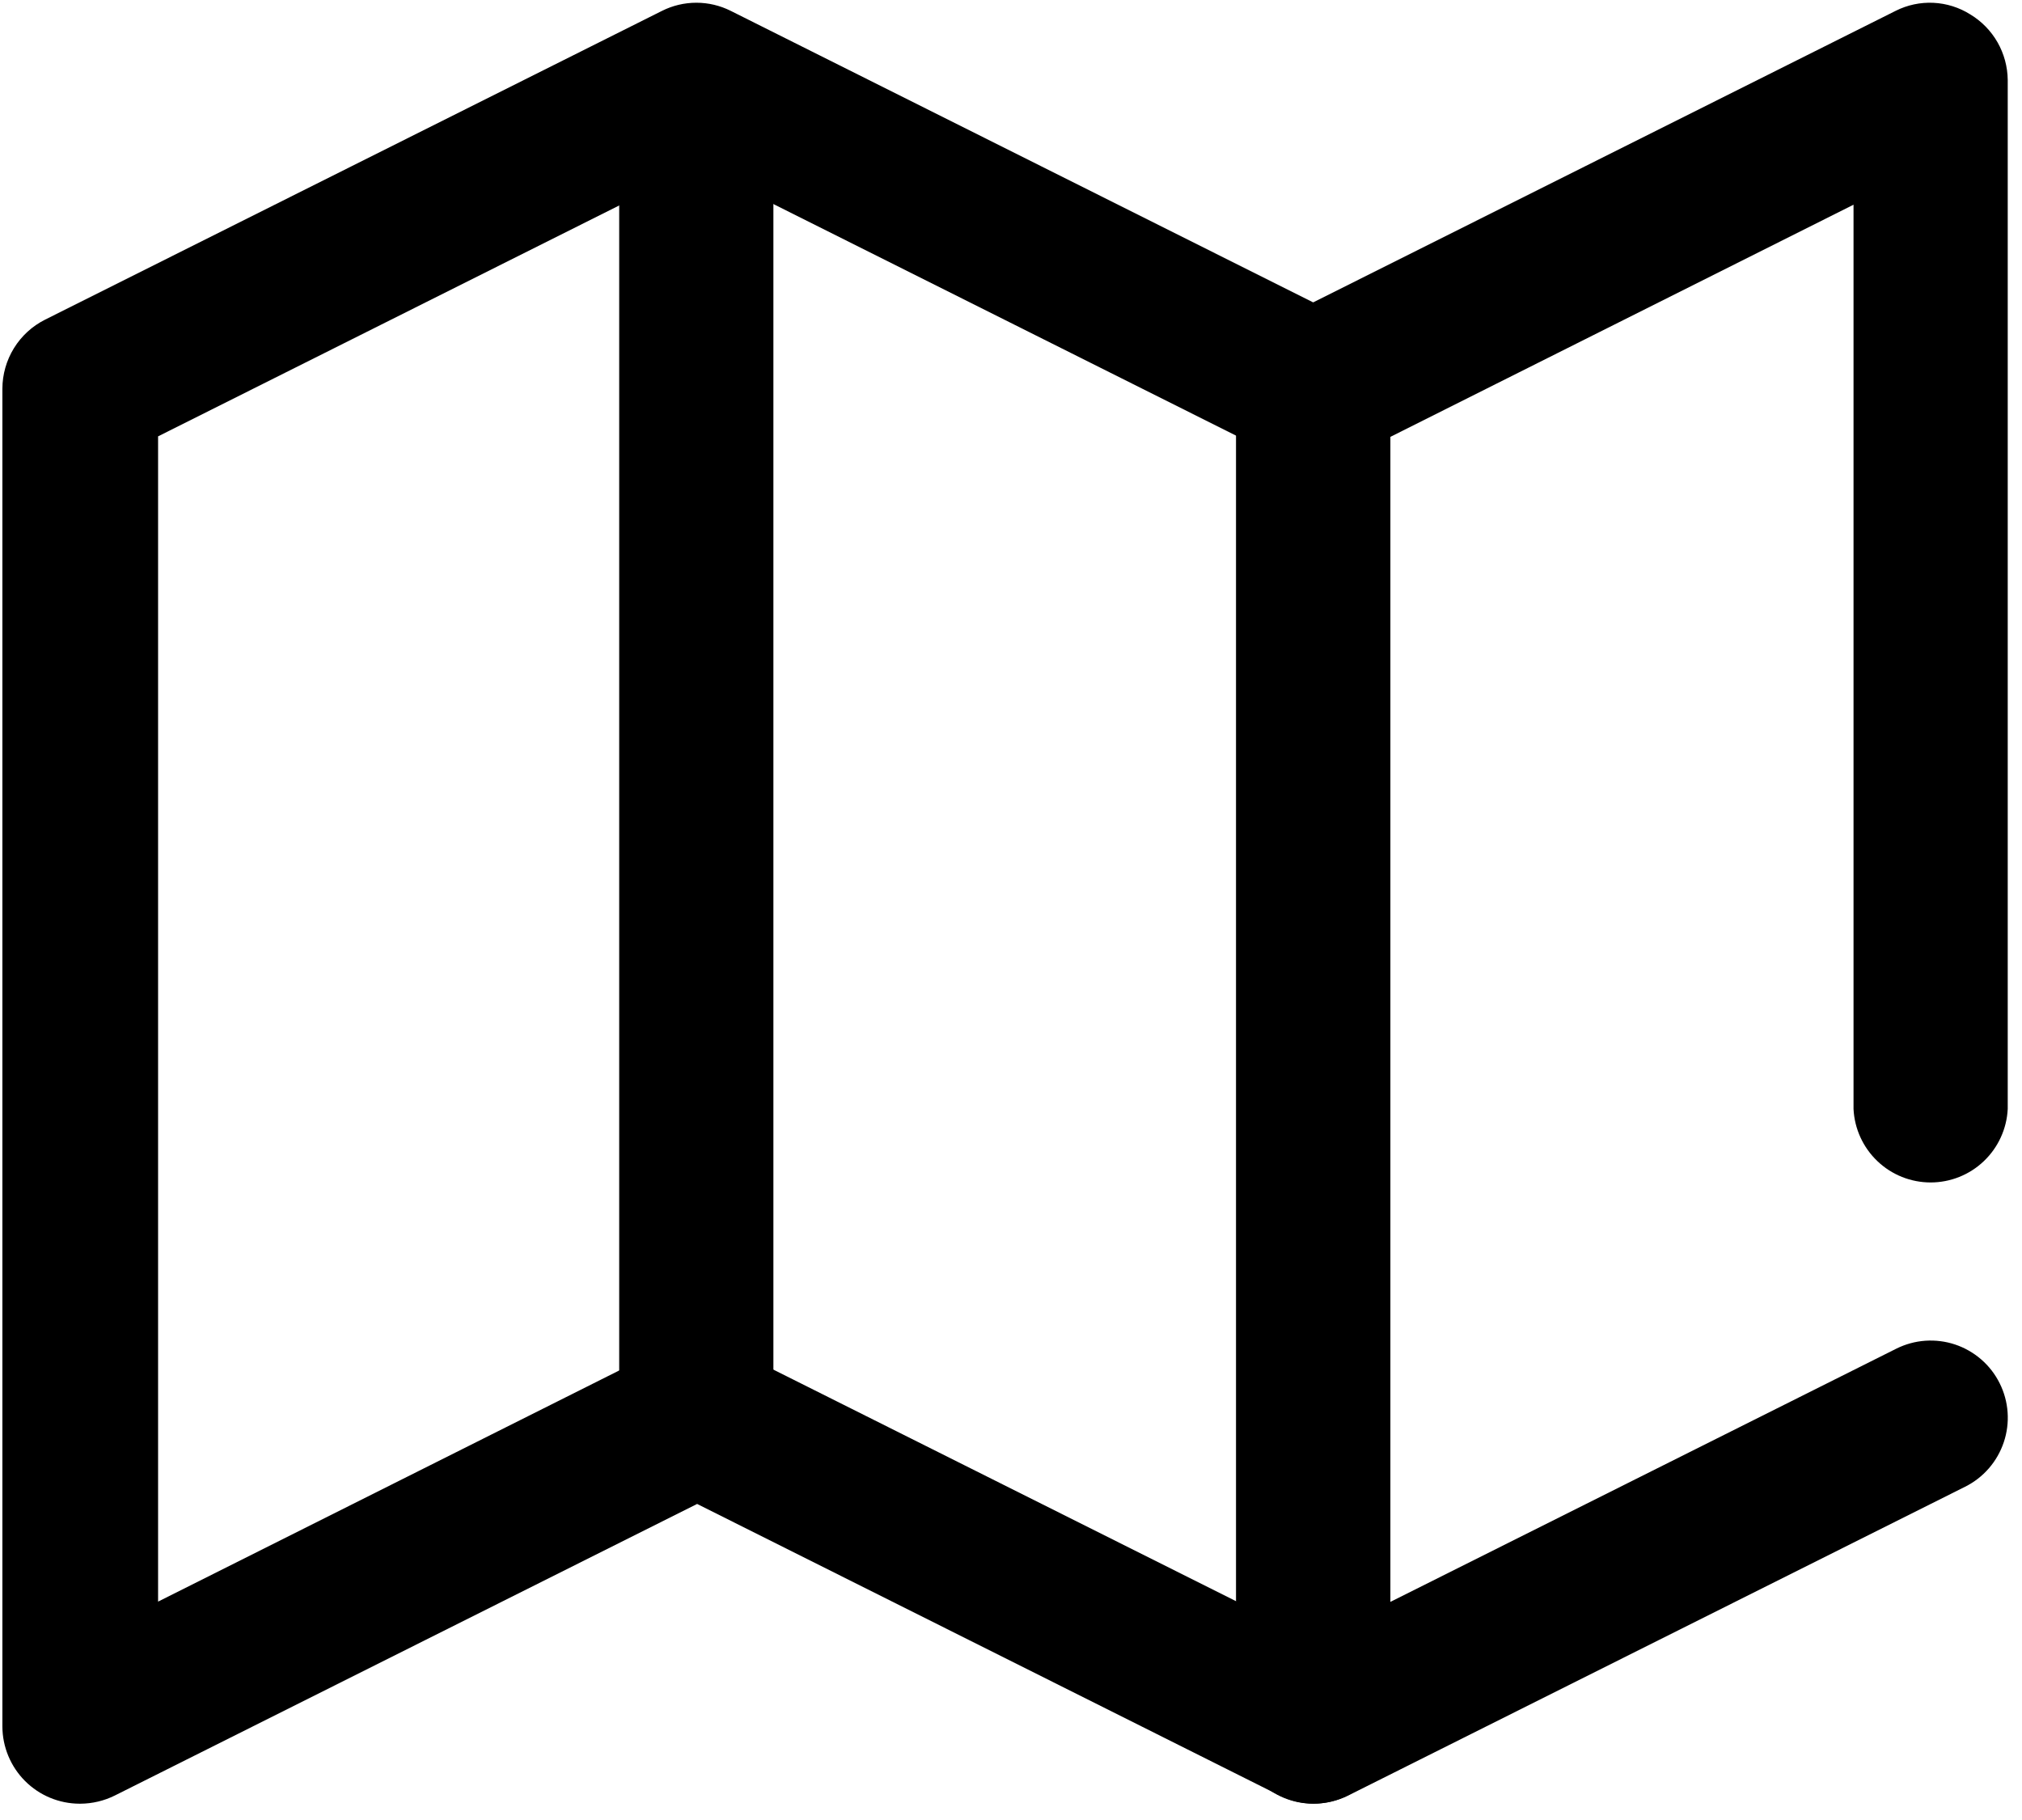 <svg width="100" height="90" viewBox="0 0 100 90" fill="none" xmlns="http://www.w3.org/2000/svg">
<g clip-path="url(#clip0_2761_4207)">
<path d="M3.936 89.194C2.924 89.191 1.954 88.788 1.239 88.072C0.524 87.356 0.121 86.385 0.118 85.372V19.228C0.119 18.517 0.317 17.82 0.691 17.215C1.065 16.61 1.599 16.122 2.235 15.804L32.739 0.538C33.267 0.273 33.85 0.135 34.44 0.135C35.031 0.135 35.613 0.273 36.141 0.538L64.944 14.953L93.748 0.538C94.327 0.246 94.972 0.108 95.62 0.139C96.267 0.17 96.896 0.368 97.445 0.714C98.003 1.051 98.466 1.526 98.79 2.092C99.113 2.659 99.287 3.299 99.294 3.952V54.84C99.246 55.82 98.823 56.743 98.113 57.419C97.403 58.096 96.461 58.473 95.481 58.473C94.501 58.473 93.558 58.096 92.849 57.419C92.139 56.743 91.716 55.82 91.668 54.84V10.123L66.71 22.632C66.182 22.897 65.599 23.035 65.009 23.035C64.418 23.035 63.836 22.897 63.308 22.632L34.505 8.217L7.818 21.578V79.201L32.776 66.692C33.304 66.427 33.886 66.29 34.477 66.29C35.068 66.29 35.65 66.427 36.178 66.692L64.981 81.107L93.785 66.692C94.233 66.469 94.72 66.335 95.219 66.3C95.719 66.266 96.22 66.329 96.695 66.488C97.169 66.647 97.608 66.898 97.986 67.227C98.364 67.555 98.673 67.955 98.896 68.404C99.12 68.852 99.253 69.34 99.288 69.84C99.323 70.34 99.259 70.841 99.1 71.316C98.941 71.791 98.69 72.231 98.362 72.609C98.034 72.987 97.634 73.297 97.186 73.52L66.682 88.787C66.154 89.051 65.572 89.189 64.981 89.189C64.391 89.189 63.808 89.051 63.28 88.787L34.477 74.371L5.683 88.787C5.152 89.052 4.566 89.191 3.973 89.194" fill="black"/>
<path d="M34.441 73.928C33.43 73.928 32.46 73.527 31.744 72.812C31.029 72.098 30.625 71.128 30.623 70.117V9.051C30.623 8.039 31.025 7.068 31.74 6.352C32.455 5.636 33.425 5.234 34.436 5.234C35.447 5.234 36.417 5.636 37.132 6.352C37.847 7.068 38.249 8.039 38.249 9.051V70.117C38.249 71.127 37.848 72.097 37.134 72.812C36.419 73.527 35.451 73.928 34.441 73.928Z" fill="black"/>
<path d="M64.945 89.194C63.934 89.191 62.964 88.788 62.249 88.072C61.533 87.356 61.13 86.385 61.128 85.373V19.228C61.128 18.726 61.227 18.229 61.419 17.765C61.61 17.302 61.892 16.88 62.246 16.526C62.601 16.171 63.021 15.889 63.485 15.697C63.948 15.505 64.444 15.406 64.945 15.406C65.447 15.406 65.943 15.505 66.406 15.697C66.87 15.889 67.29 16.171 67.645 16.526C67.999 16.88 68.281 17.302 68.473 17.765C68.664 18.229 68.763 18.726 68.763 19.228V85.373C68.761 86.385 68.358 87.356 67.642 88.072C66.927 88.788 65.957 89.191 64.945 89.194Z" fill="black"/>
</g>
<defs>
<clipPath id="clip0_2761_4207">
<rect width="100" height="90" fill="white"/>
</clipPath>
</defs>
</svg>
